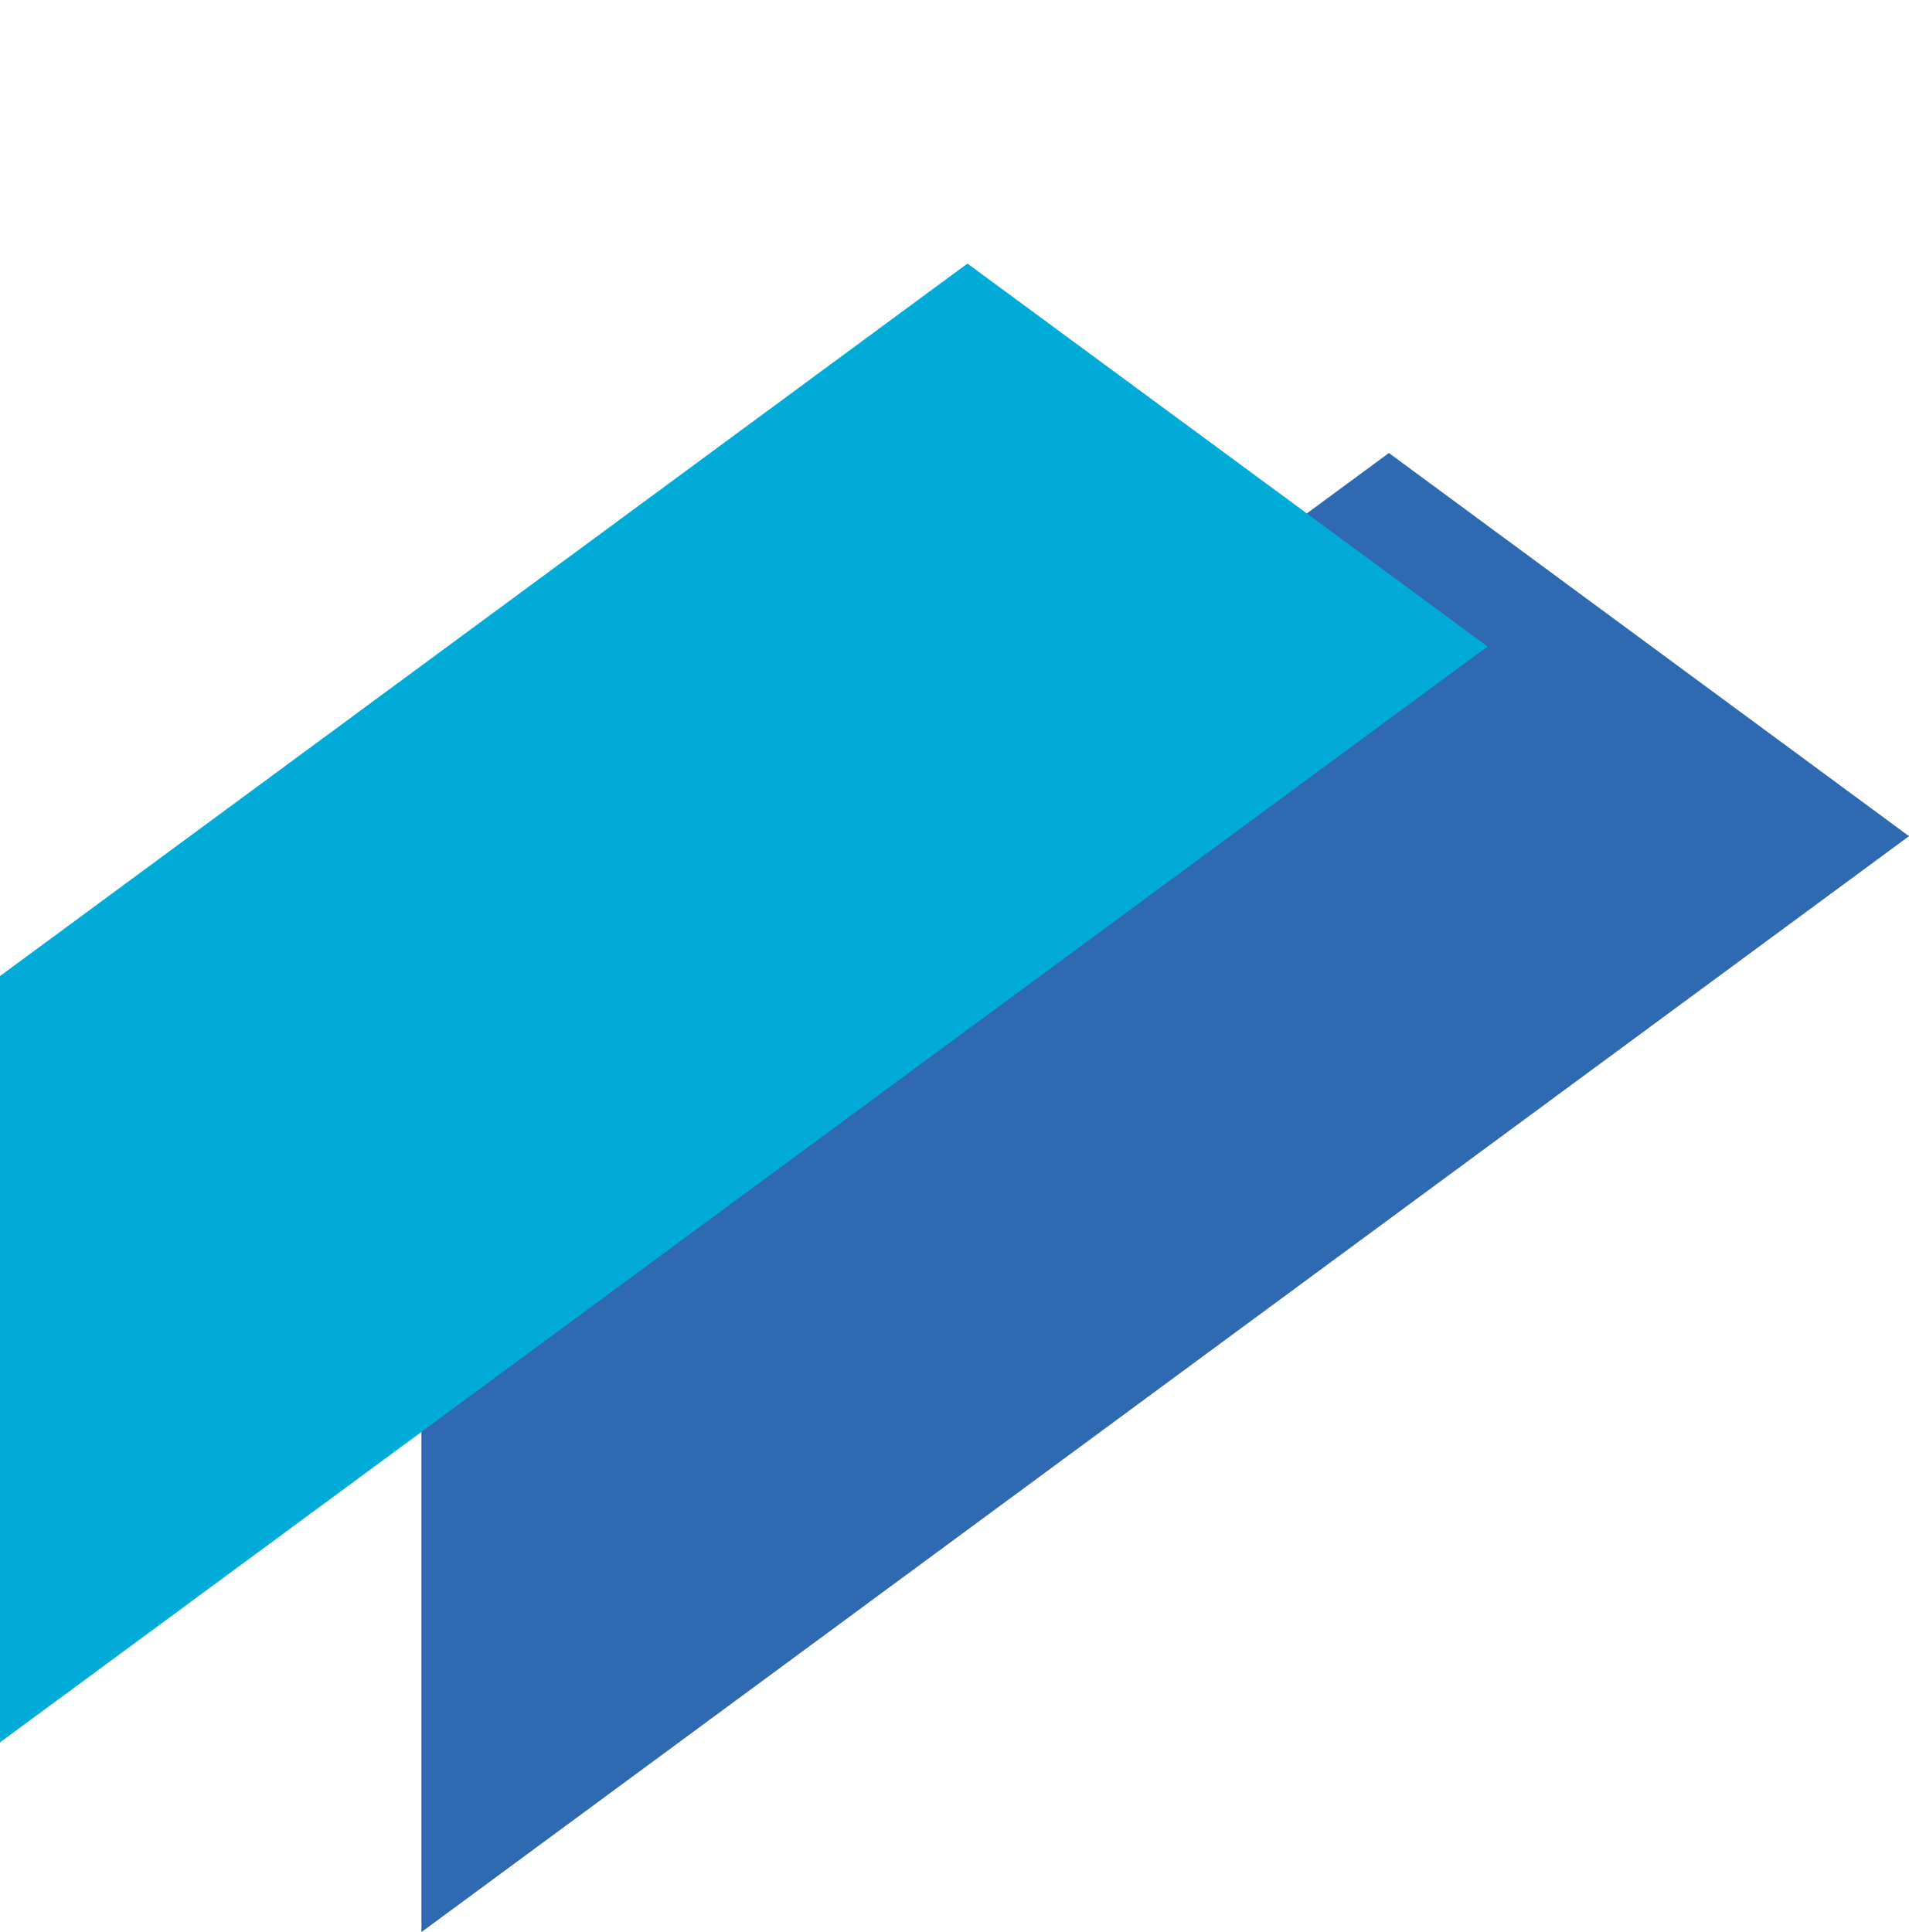 <?xml version="1.0" encoding="UTF-8"?> <svg xmlns="http://www.w3.org/2000/svg" id="Слой_1" data-name="Слой 1" viewBox="0 0 847.5 857.7"><defs><style>.cls-1{fill:#2e69b2;}.cls-2{fill:#00abd7;}</style></defs><path class="cls-1" d="M847.5,371.2,616.6,201.1,187.1,517.5V857.7L847.5,371.2Z" transform="translate(0 0)"></path><path class="cls-2" d="M660.4,287Zm0-287V287L429.5,117,0,433.3V773.5L660.4,287h0Z" transform="translate(0 0)"></path></svg> 